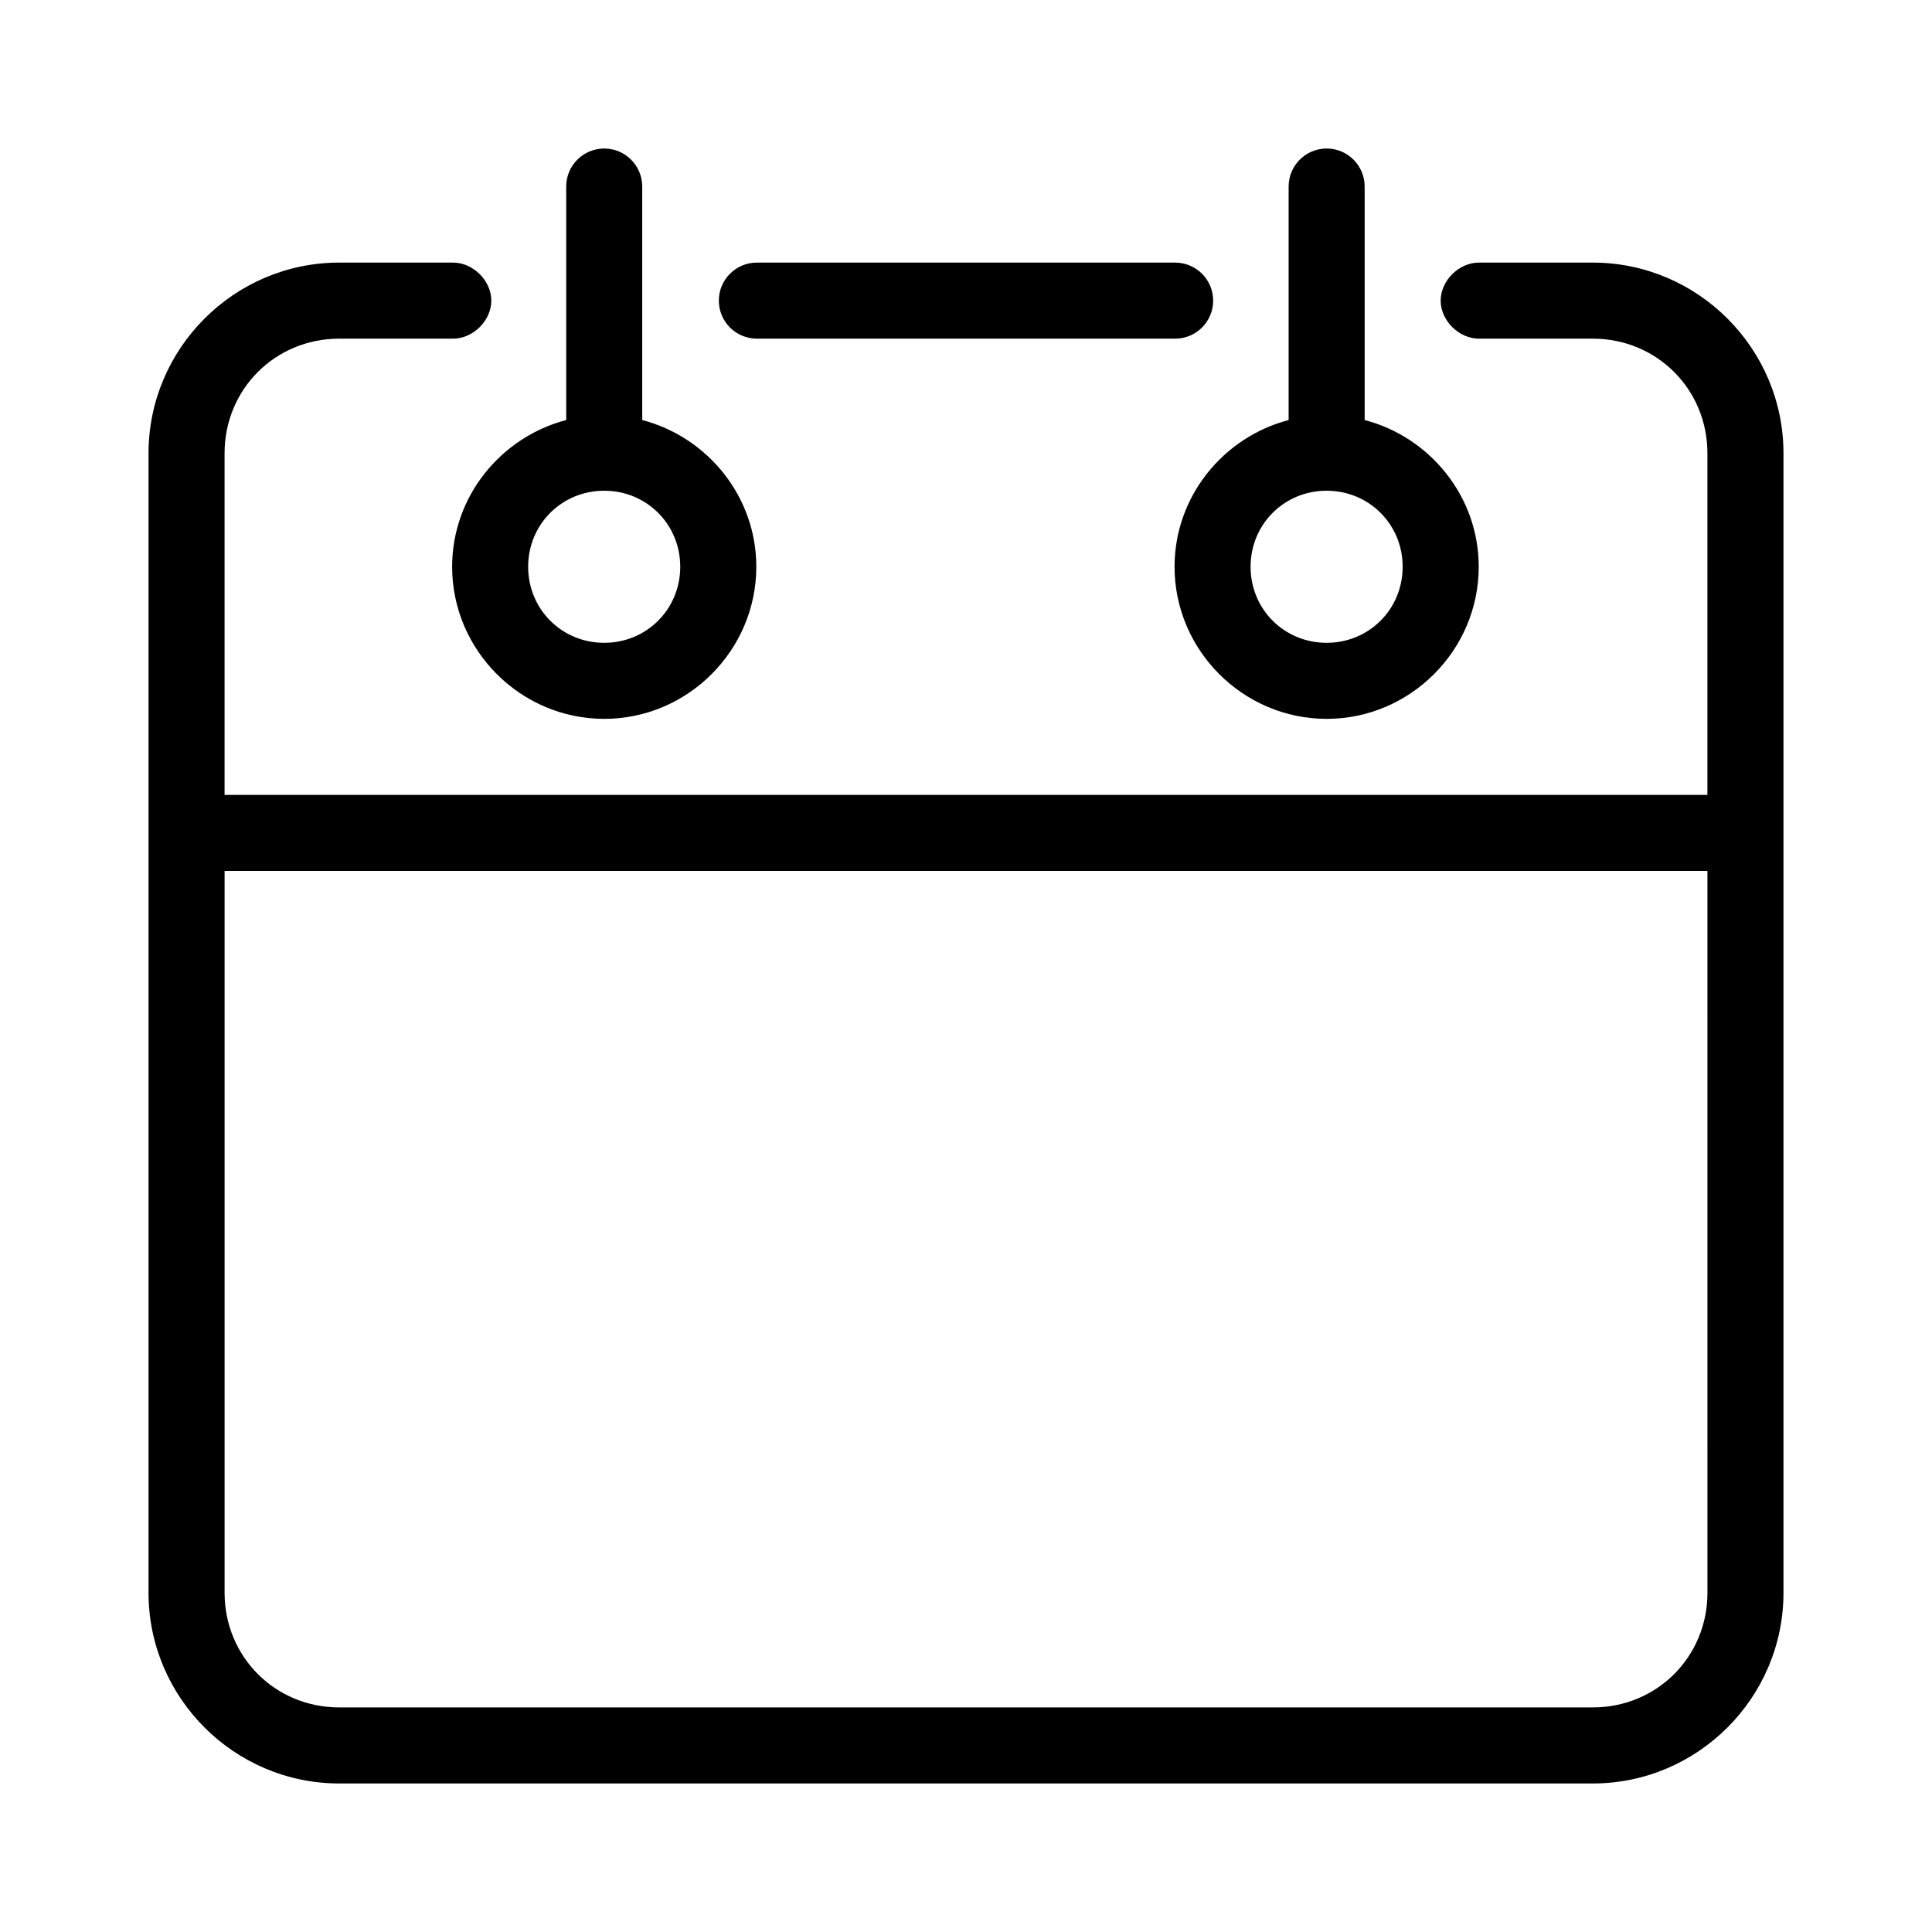 <?xml version="1.0" encoding="UTF-8"?>
<!-- Uploaded to: SVG Repo, www.svgrepo.com, Generator: SVG Repo Mixer Tools -->
<svg fill="#000000" width="800px" height="800px" version="1.1" viewBox="144 144 512 512" xmlns="http://www.w3.org/2000/svg">
 <path d="m495.57 183.36c5.566 0 10.078 4.512 10.078 10.078v61.875c17.293 4.527 30.23 20.238 30.23 38.887 0 22.141-18.164 40.305-40.305 40.305-22.141 0-40.305-18.164-40.305-40.305 0-18.648 12.934-34.359 30.23-38.887v-61.875c0-5.566 4.512-10.078 10.074-10.078zm-191.45 0c5.566 0 10.078 4.512 10.078 10.078v61.875c17.293 4.527 30.23 20.238 30.23 38.887 0 22.141-18.164 40.305-40.305 40.305s-40.305-18.164-40.305-40.305c0-18.648 12.934-34.359 30.23-38.887v-61.875c0-5.566 4.512-10.078 10.078-10.078zm261.98 30.23c27.816 0 50.539 22.723 50.539 50.539v301.97c0 27.816-22.723 50.539-50.539 50.539h-332.2c-27.816 0-50.539-22.723-50.539-50.539v-301.97c0-27.816 22.723-50.539 50.539-50.539h30.07c5.324-0.074 10.234 4.754 10.234 10.078s-4.91 10.152-10.234 10.078h-30.07c-16.98 0-30.387 13.406-30.387 30.387v90.527h392.97v-90.527c0-16.98-13.406-30.387-30.387-30.387h-30.07c-5.324 0.074-10.234-4.754-10.234-10.078s4.91-10.152 10.234-10.078zm-110.68 0c5.566 0 10.078 4.512 10.078 10.078s-4.512 10.078-10.078 10.078h-110.84c-5.566 0-10.078-4.512-10.078-10.078s4.512-10.078 10.078-10.078zm40.148 60.457c-11.25 0-20.152 8.902-20.152 20.152s8.902 20.152 20.152 20.152 20.152-8.902 20.152-20.152-8.902-20.152-20.152-20.152zm-191.45 0c-11.25 0-20.152 8.902-20.152 20.152s8.902 20.152 20.152 20.152 20.152-8.902 20.152-20.152-8.902-20.152-20.152-20.152zm292.37 100.76h-392.97v191.29c0 16.98 13.406 30.387 30.387 30.387h332.2c16.98 0 30.387-13.406 30.387-30.387z"/>
</svg>